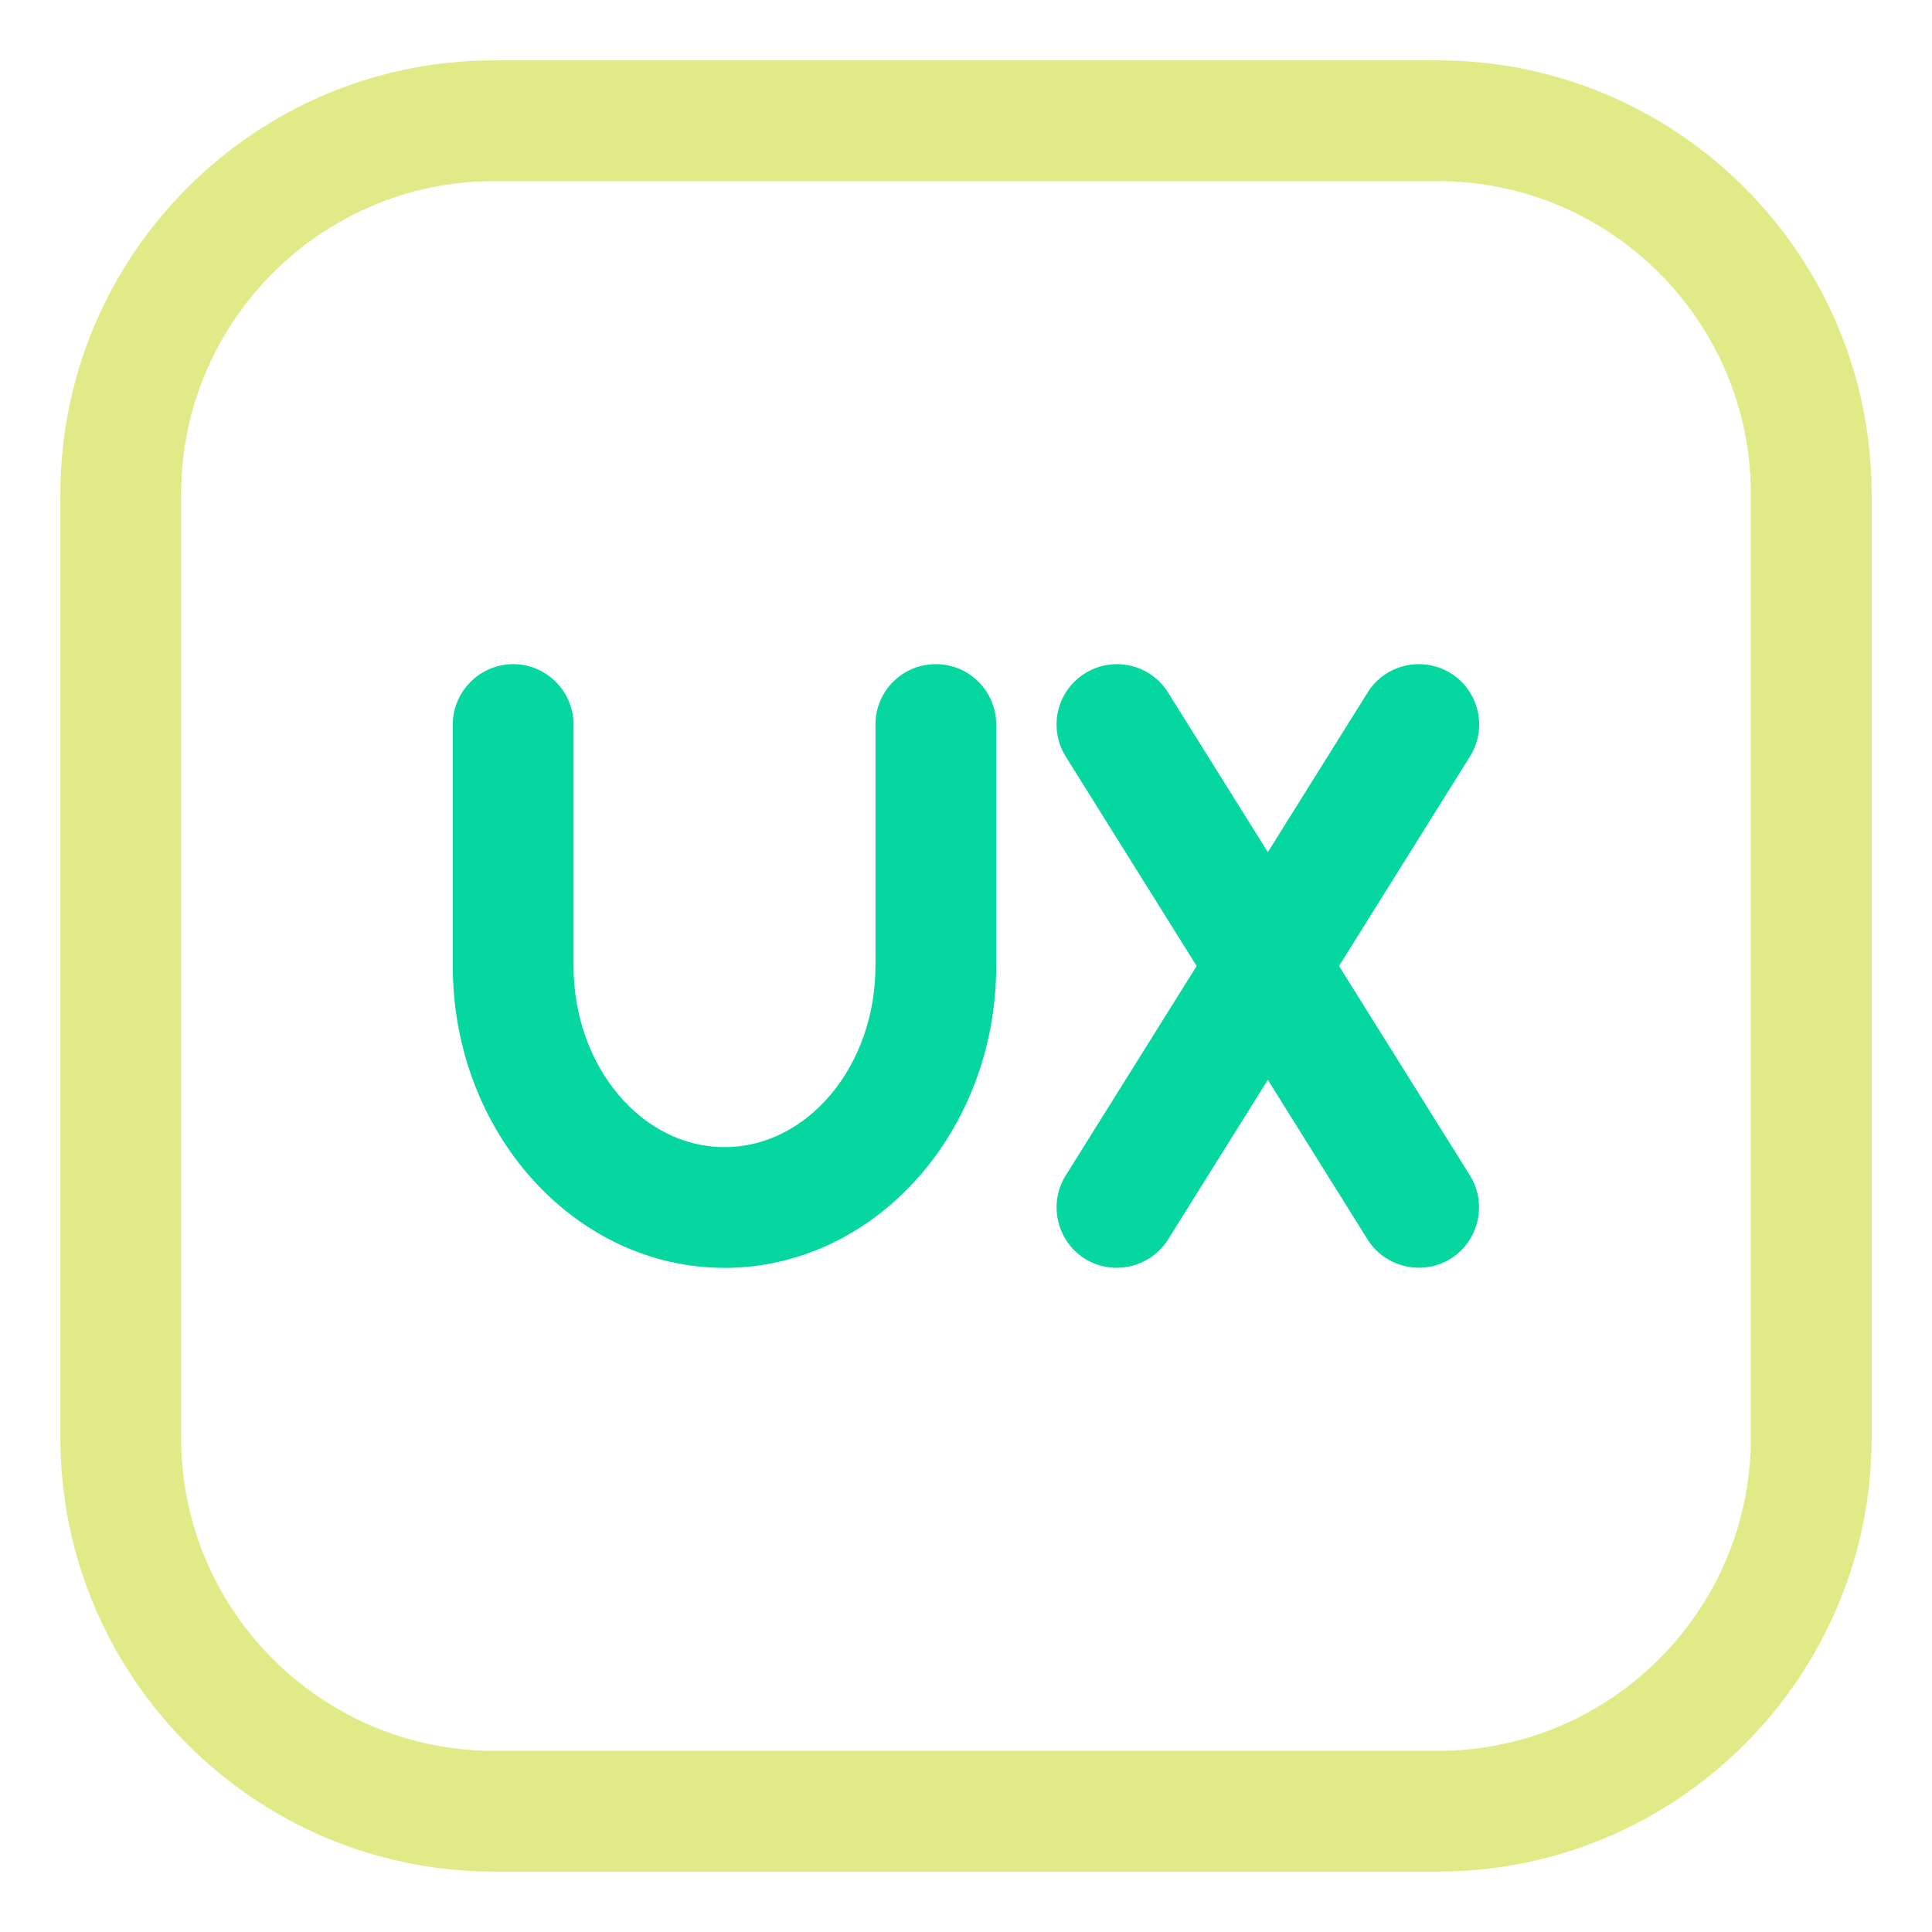 <svg width="60" height="60" viewBox="0 0 60 60" fill="none" xmlns="http://www.w3.org/2000/svg">
<path d="M44.653 58.125H15.347C7.918 58.125 1.875 52.082 1.875 44.655V15.345C1.875 7.918 7.918 1.875 15.347 1.875H44.655C52.082 1.875 58.125 7.918 58.125 15.345V44.655C58.125 52.082 52.082 58.125 44.653 58.125ZM15.347 5.625C9.986 5.625 5.625 9.986 5.625 15.345V44.655C5.625 50.014 9.986 54.375 15.347 54.375H44.655C50.014 54.375 54.375 50.014 54.375 44.655V15.345C54.375 9.986 50.014 5.625 44.653 5.625H15.347Z" fill="#E0EA87"/>
<path d="M29.062 20.625C28.026 20.625 27.188 21.465 27.188 22.5V30C27.188 33.101 25.086 35.625 22.5 35.625C19.914 35.625 17.812 33.101 17.812 30V22.5C17.812 21.471 16.967 20.625 15.938 20.625C14.908 20.625 14.062 21.471 14.062 22.5V30C14.062 35.169 17.848 39.375 22.5 39.375C27.152 39.375 30.938 35.169 30.938 30V22.5C30.938 21.465 30.099 20.625 29.062 20.625Z" fill="#06D6A0"/>
<path d="M41.585 30L45.651 23.494C46.201 22.616 45.933 21.459 45.057 20.91C44.176 20.361 43.021 20.631 42.473 21.506L39.374 26.464L36.276 21.508C35.729 20.629 34.574 20.361 33.693 20.912C32.815 21.461 32.549 22.618 33.098 23.496L37.163 30L33.096 36.506C32.551 37.378 32.819 38.546 33.691 39.09C34.563 39.636 35.729 39.366 36.275 38.494L39.374 33.536L42.471 38.492C43.017 39.364 44.183 39.634 45.055 39.088C45.927 38.542 46.195 37.376 45.65 36.504L41.585 30Z" fill="#06D6A0"/>
</svg>

